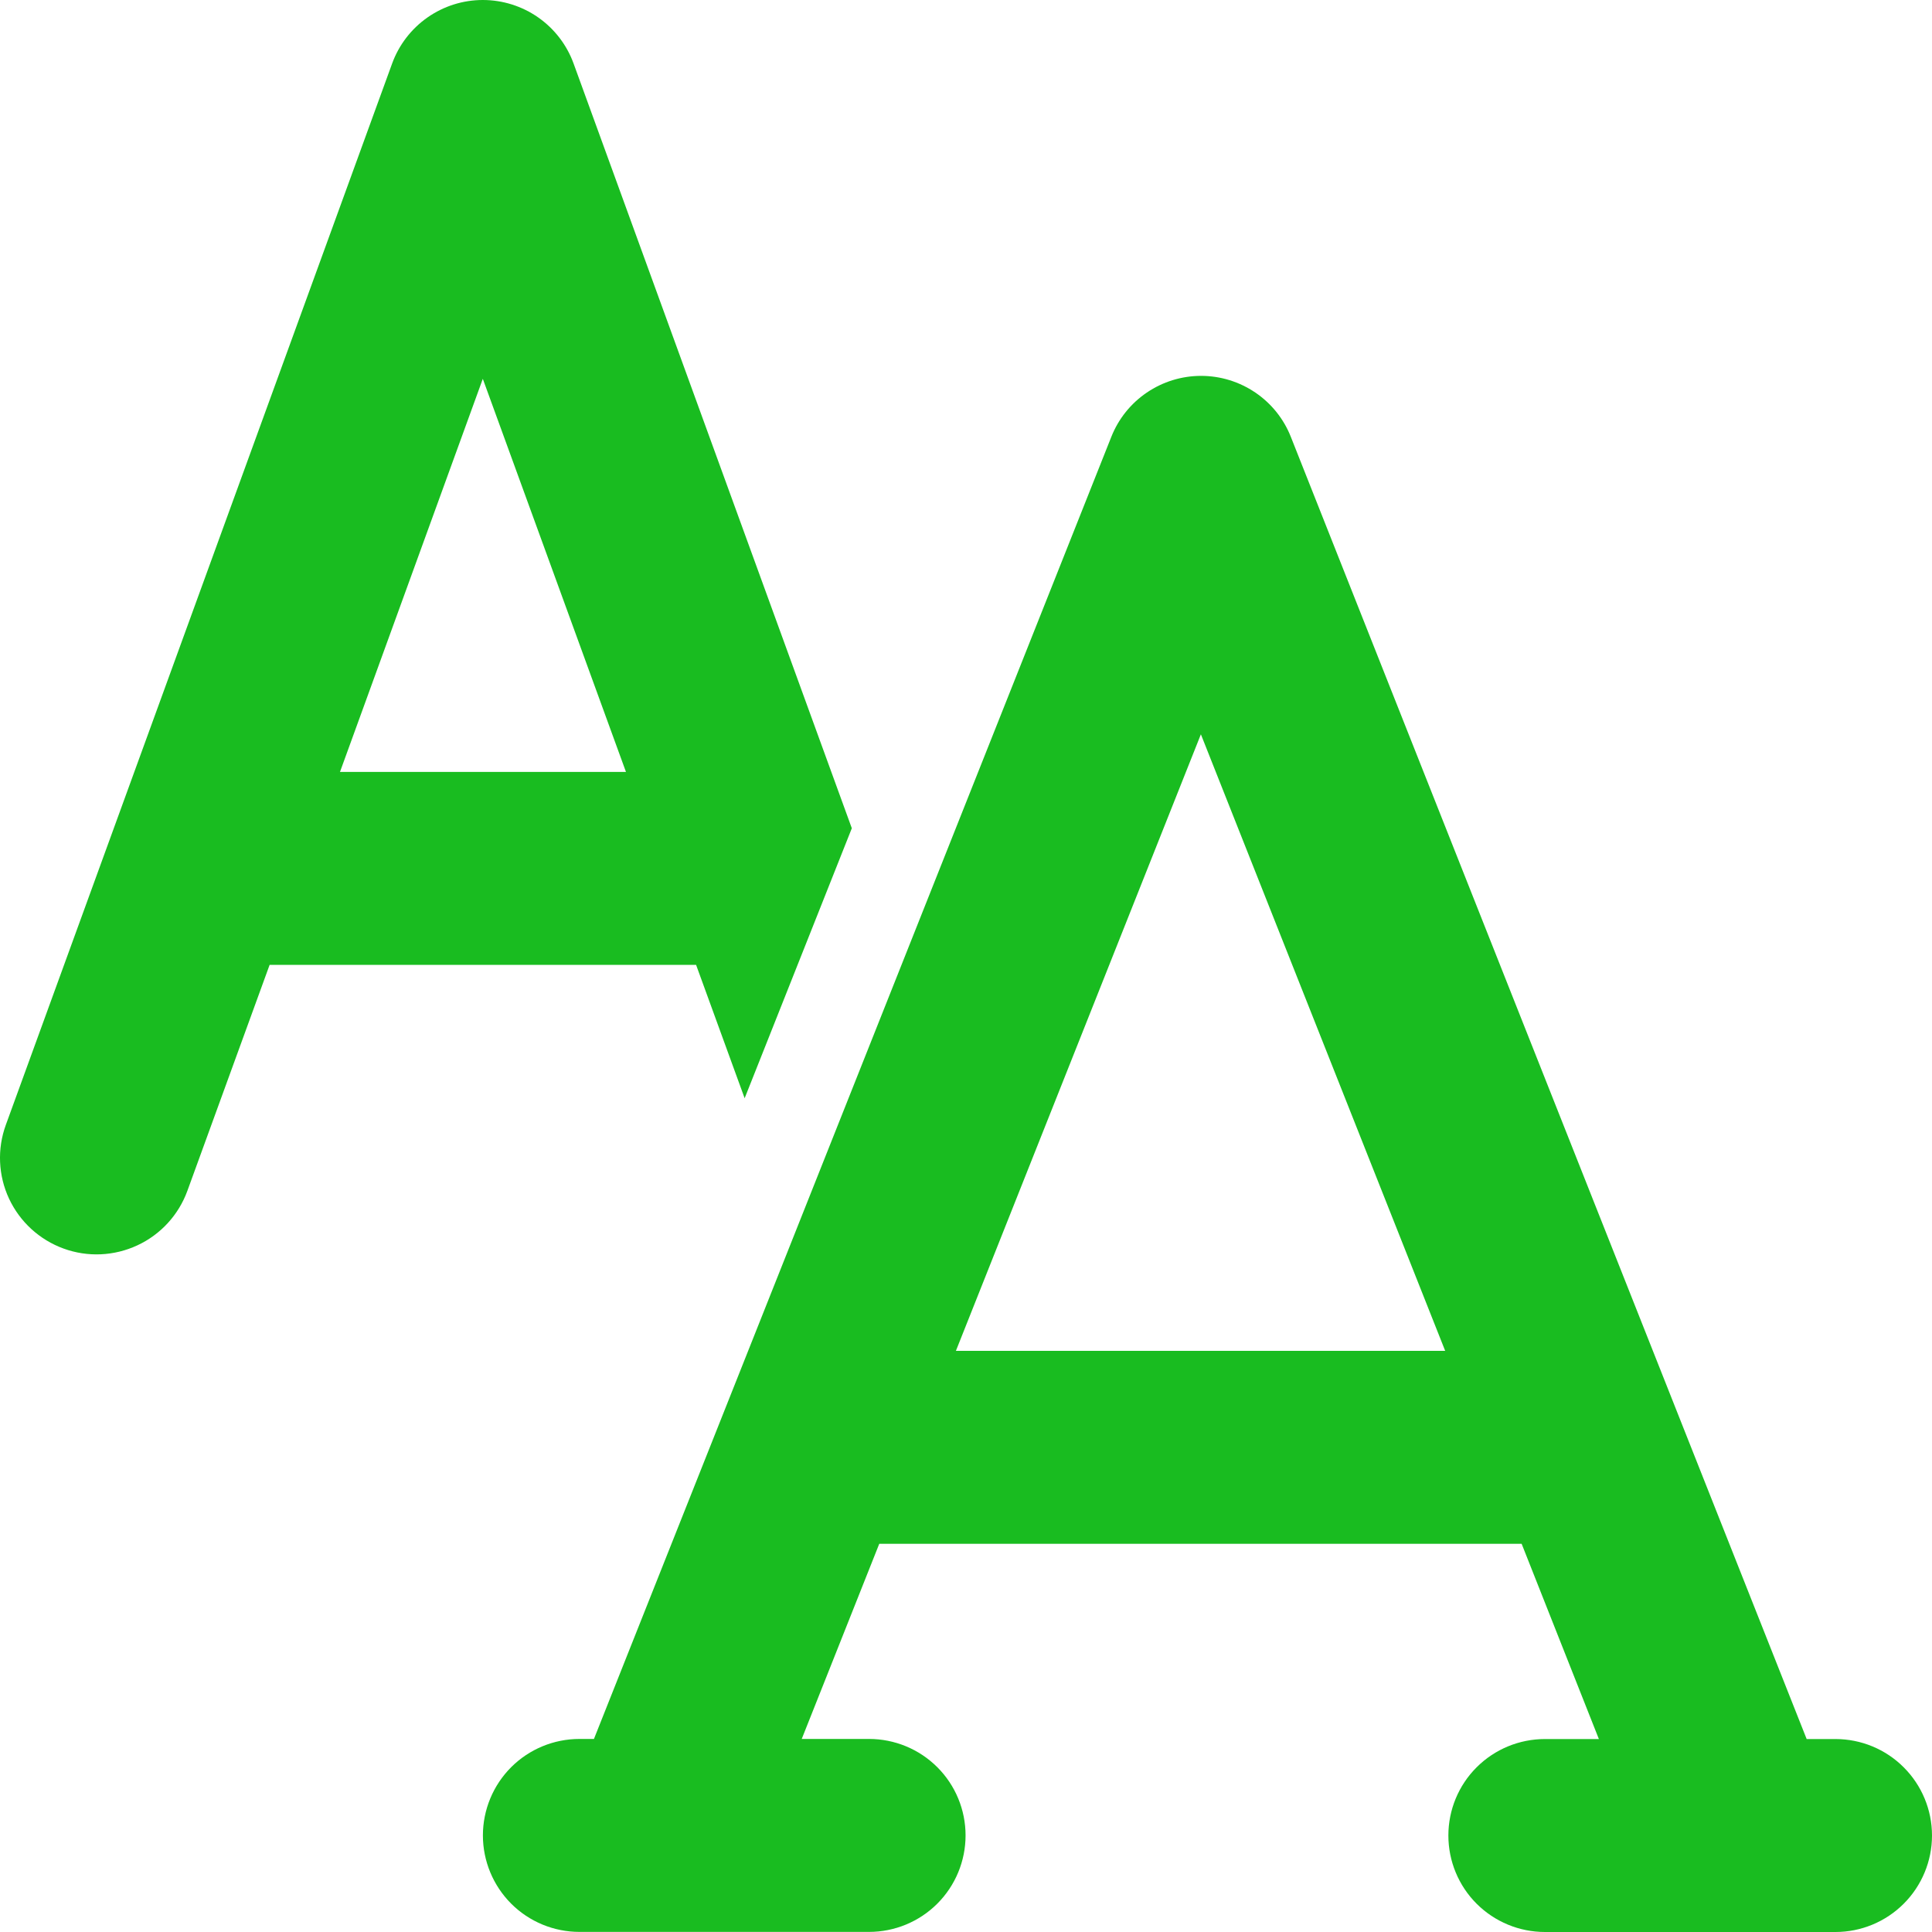 <svg width="40" height="40" viewBox="0 0 40 40" fill="none" xmlns="http://www.w3.org/2000/svg">
<path d="M9.996 8.99636e-08C10.406 -0 10.807 0.126 11.143 0.361C11.479 0.596 11.735 0.929 11.875 1.314L17.636 17.148L15.417 22.738L14.412 19.977H5.582L3.879 24.656C3.697 25.154 3.326 25.559 2.845 25.783C2.364 26.007 1.814 26.032 1.316 25.85C0.818 25.669 0.412 25.297 0.187 24.817C-0.037 24.337 -0.061 23.787 0.121 23.289L8.119 1.314C8.259 0.929 8.515 0.596 8.851 0.361C9.187 0.126 9.586 -0 9.996 8.99636e-08ZM7.039 15.982H12.96L9.996 7.843L7.039 15.982ZM26.726 9.046C26.579 8.673 26.323 8.353 25.991 8.128C25.66 7.903 25.268 7.782 24.867 7.782C24.466 7.782 24.074 7.903 23.743 8.128C23.411 8.353 23.155 8.673 23.008 9.046L12.297 36.003H11.997C11.467 36.003 10.958 36.213 10.583 36.588C10.209 36.962 9.998 37.471 9.998 38C9.998 38.53 10.209 39.038 10.583 39.413C10.958 39.788 11.467 39.998 11.997 39.998H17.992C18.522 39.998 19.031 39.788 19.406 39.413C19.781 39.038 19.991 38.53 19.991 38C19.991 37.471 19.781 36.962 19.406 36.588C19.031 36.213 18.522 36.003 17.992 36.003H16.599L18.204 31.963H31.504L33.103 36.005H31.986C31.456 36.005 30.947 36.215 30.572 36.59C30.197 36.964 29.987 37.472 29.987 38.002C29.987 38.532 30.197 39.04 30.572 39.415C30.947 39.789 31.456 40 31.986 40H38.001C38.531 40 39.04 39.789 39.414 39.415C39.789 39.04 40 38.532 40 38.002C40 37.472 39.789 36.964 39.414 36.59C39.04 36.215 38.531 36.005 38.001 36.005H37.405L26.726 9.046ZM29.921 27.968H19.791L24.863 15.203L29.921 27.968Z" fill="#19BC20"/>
</svg>
